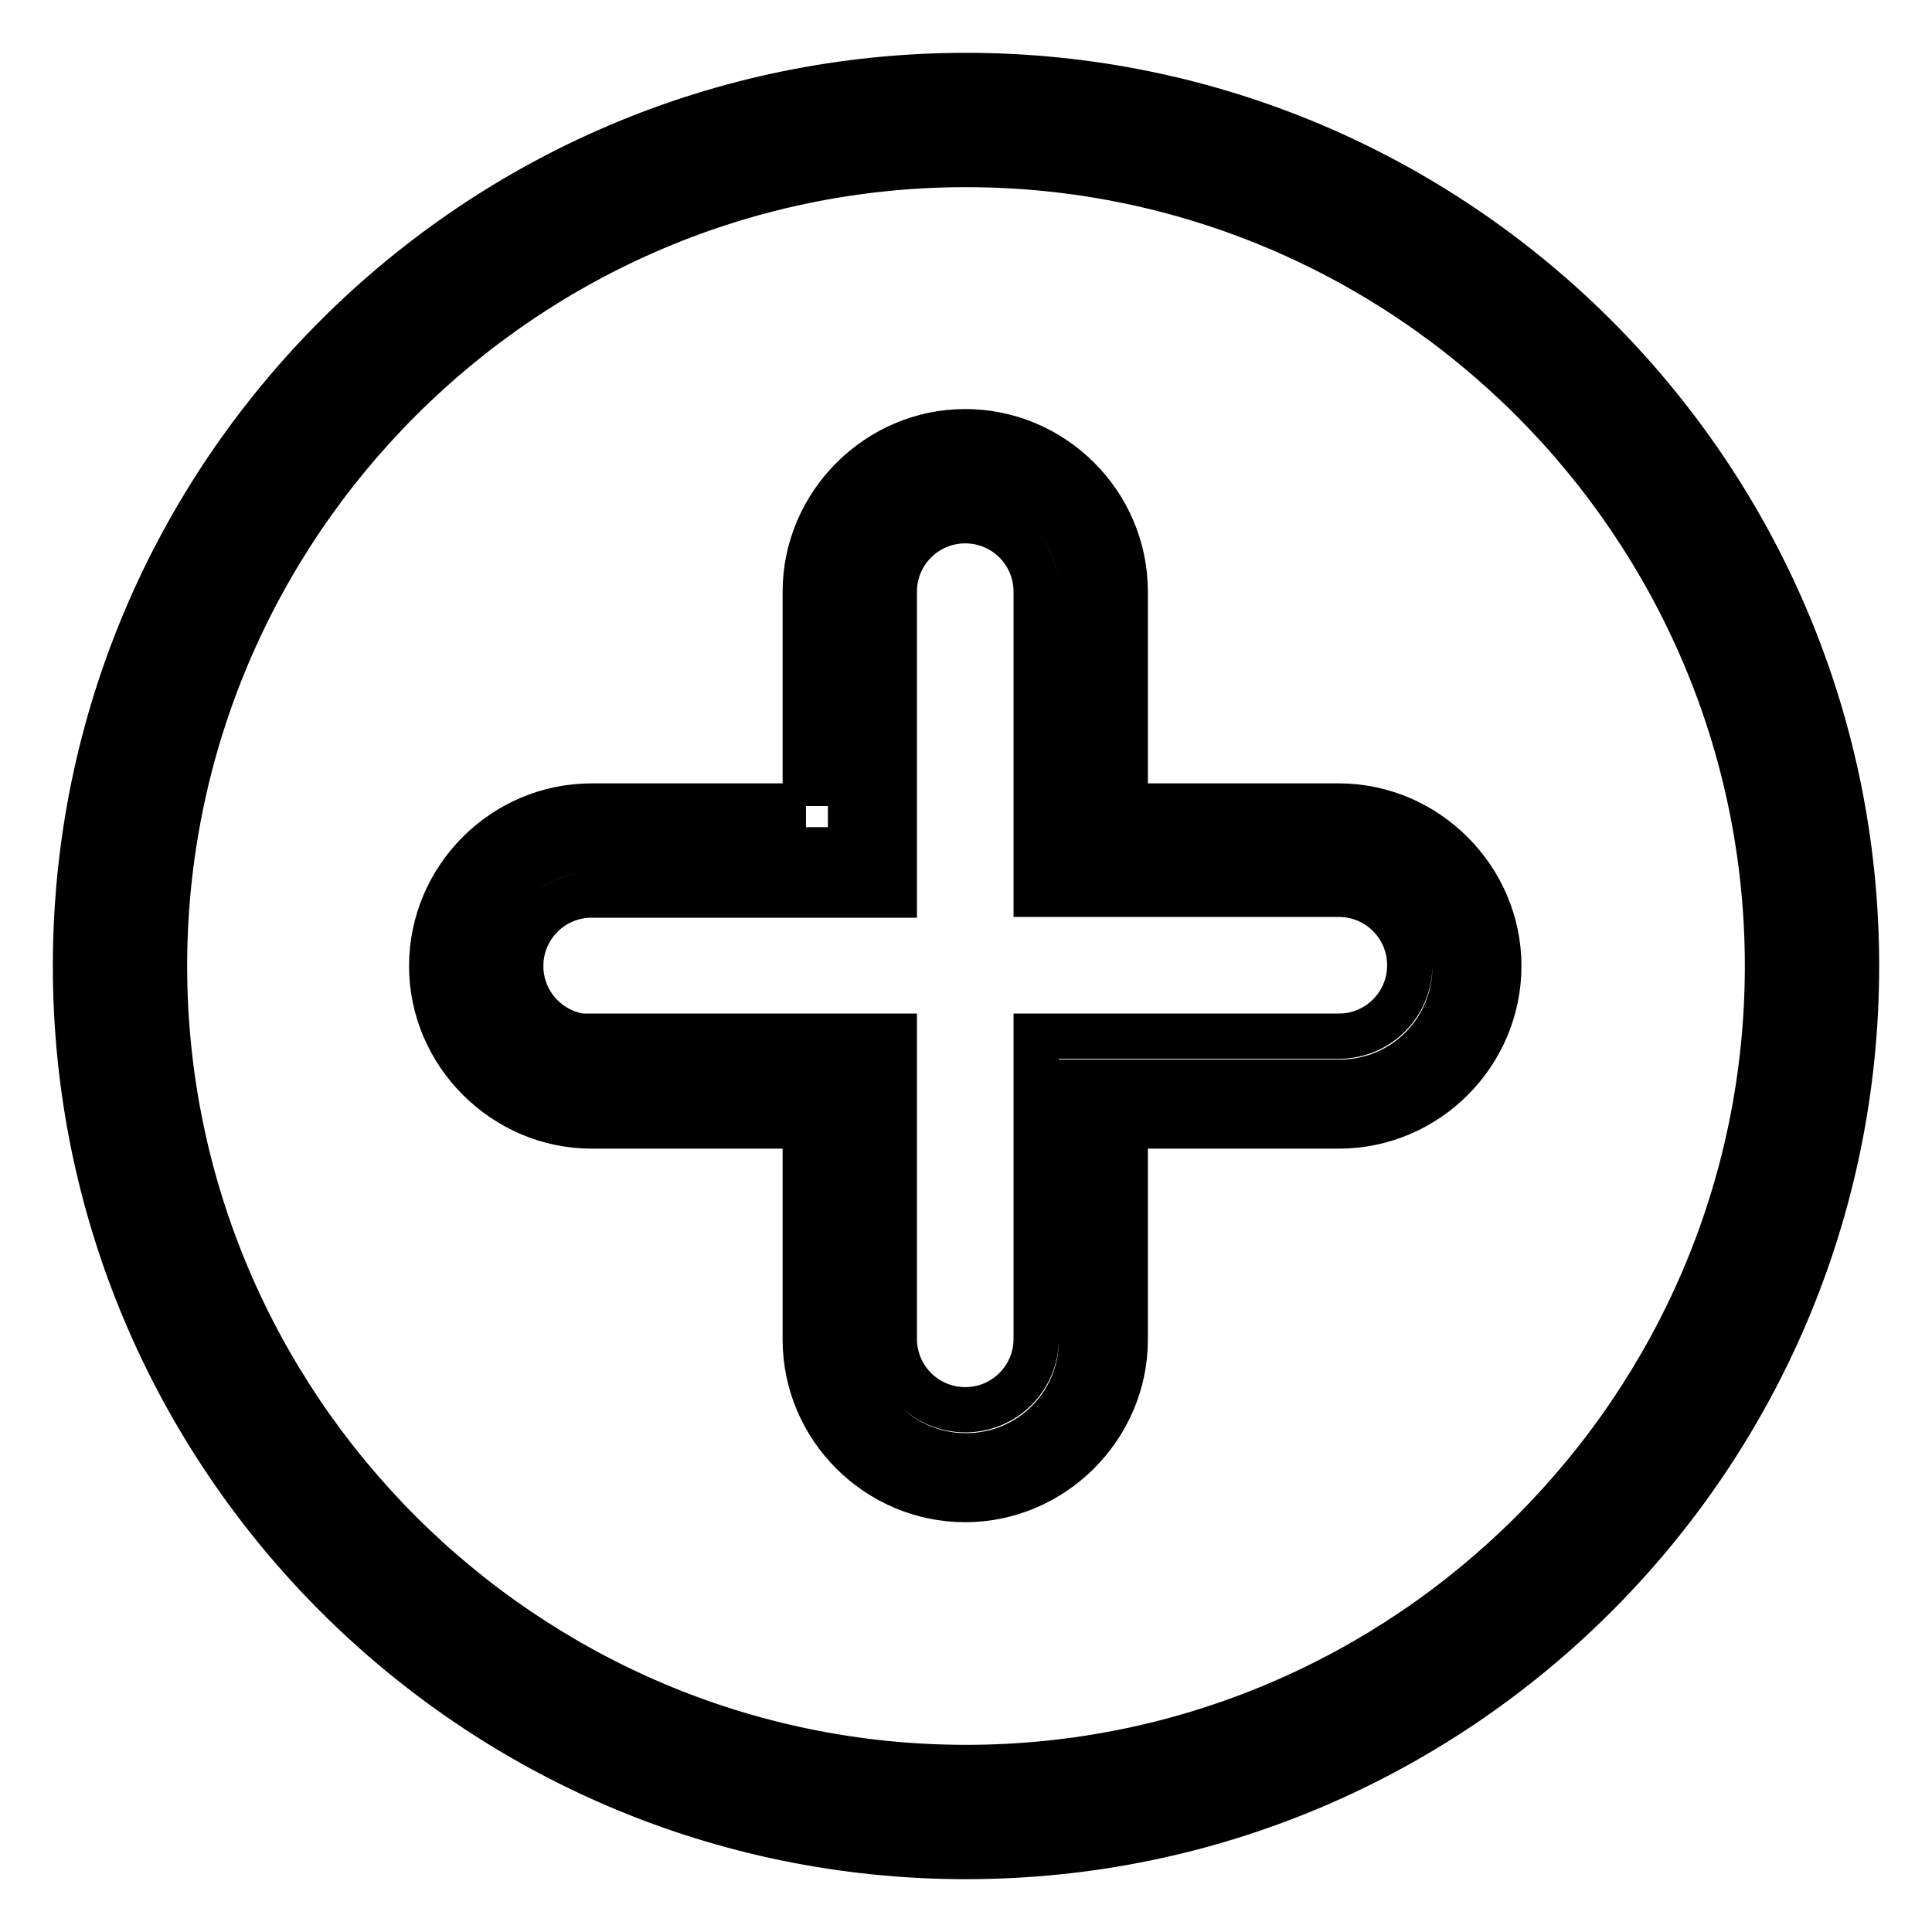 <?xml version="1.0" encoding="utf-8"?>
<!-- Svg Vector Icons : http://www.onlinewebfonts.com/icon -->
<!DOCTYPE svg PUBLIC "-//W3C//DTD SVG 1.1//EN" "http://www.w3.org/Graphics/SVG/1.1/DTD/svg11.dtd">
<svg version="1.1" xmlns="http://www.w3.org/2000/svg" xmlns:xlink="http://www.w3.org/1999/xlink" x="0px" y="0px" viewBox="0 0 256 256" enable-background="new 0 0 256 256" xml:space="preserve">
<g> <path stroke-width="6" fill-opacity="0" stroke="#000000"  d="M128,240.1c-61.8,0-112.1-50.3-112.1-112.1S66.2,15.9,128,15.9S240.1,66.2,240.1,128S189.8,240.1,128,240.1 z M112.7,177.6c0,8.5,6.8,15.3,15.3,15.3c8.5,0,15.3-6.8,15.3-15.3v-34.2h34.2c8.5,0,15.3-6.8,15.3-15.3c0-8.5-6.8-15.3-15.3-15.3 h-34.2V78.4c0-8.5-6.8-15.3-15.3-15.3c-8.5,0-15.3,6.8-15.3,15.3v34.2H78.4c-8.5,0-15.3,6.8-15.3,15.3c0,8.5,6.8,15.3,15.3,15.3 h34.2V177.6z M128,21.8c58.5,0,106.2,47.7,106.2,106.2c0,58.5-47.7,106.2-106.2,106.2c-58.5,0-106.2-47.7-106.2-106.2 C21.8,69.5,69.5,21.8,128,21.8 M106.8,106.8H78.4c-11.7,0-21.2,9.6-21.2,21.2s9.6,21.2,21.2,21.2h28.3v28.3 c0,11.7,9.6,21.2,21.2,21.2s21.2-9.6,21.2-21.2v-28.3h28.3c11.7,0,21.2-9.6,21.2-21.2s-9.6-21.2-21.2-21.2h-28.3V78.4 c0-11.7-9.6-21.2-21.2-21.2s-21.2,9.6-21.2,21.2V106.8 M128,10C62.9,10,10,62.9,10,128c0,65.1,52.9,118,118,118 c65.1,0,118-52.9,118-118C246,62.9,193.1,10,128,10z M78.4,137.4c-5.2,0-9.4-4.2-9.4-9.4c0-5.2,4.2-9.4,9.4-9.4h40.1V78.4 c0-5.2,4.2-9.4,9.4-9.4c5.2,0,9.4,4.2,9.4,9.4v40.1h40.1c5.2,0,9.4,4.2,9.4,9.4c0,5.2-4.2,9.4-9.4,9.4h-40.1v40.1 c0,5.2-4.2,9.4-9.4,9.4c-5.2,0-9.4-4.2-9.4-9.4v-40.1H78.4z"/></g>
</svg>